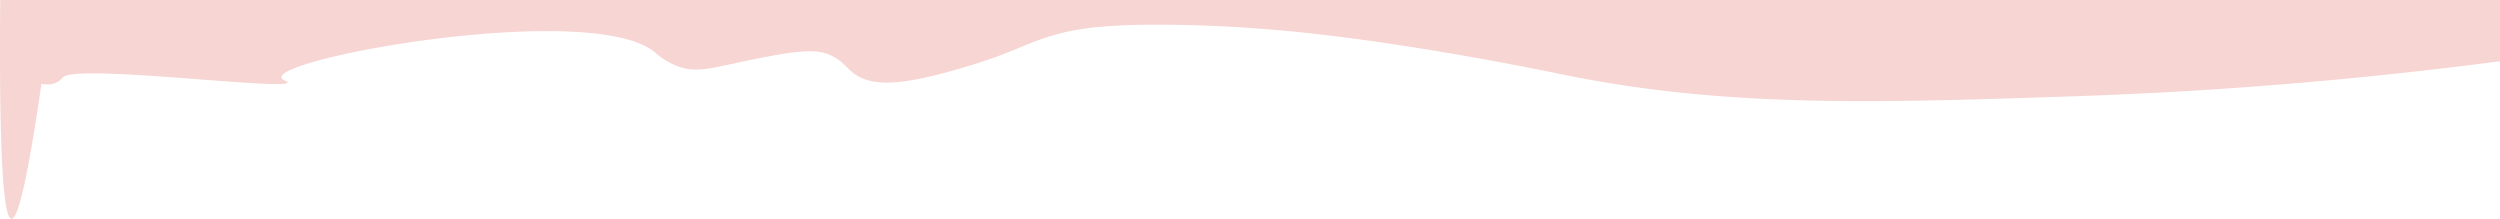 <svg xmlns="http://www.w3.org/2000/svg" viewBox="0 0 2000.17 175"><defs><style>.cls-1{fill:#f6d5d3;}</style></defs><path class="cls-1" d="M0,0Q-1.42,174.29,9,175q8.27.57,24-108c3.06.67,7.65,1.14,12-1a15.11,15.11,0,0,0,5-4c9.6-11.27,177.86,10.6,180,4,.3-.92-4.68-1.72-5-4C222.67,45.33,474.76.59,524,42a56.67,56.67,0,0,0,18,11c15.91,5.86,27.18,1.19,63-6,39.61-8,50.74-7.25,61-2,8.29,4.24,10.46,8.6,16,13,14.57,11.58,38,11.36,92-5,37.58-11.4,43-16.91,66-24,17.29-5.33,41.2-10.53,108-9,62.22,1.43,121.24,7.76,196,20,55.78,9.13,96.06,17.57,108,20,129.6,26.37,251.8,22.27,408,17,90.15-3,205.65-10.43,340-28V0" transform="translate(0.17 0)"/></svg>
